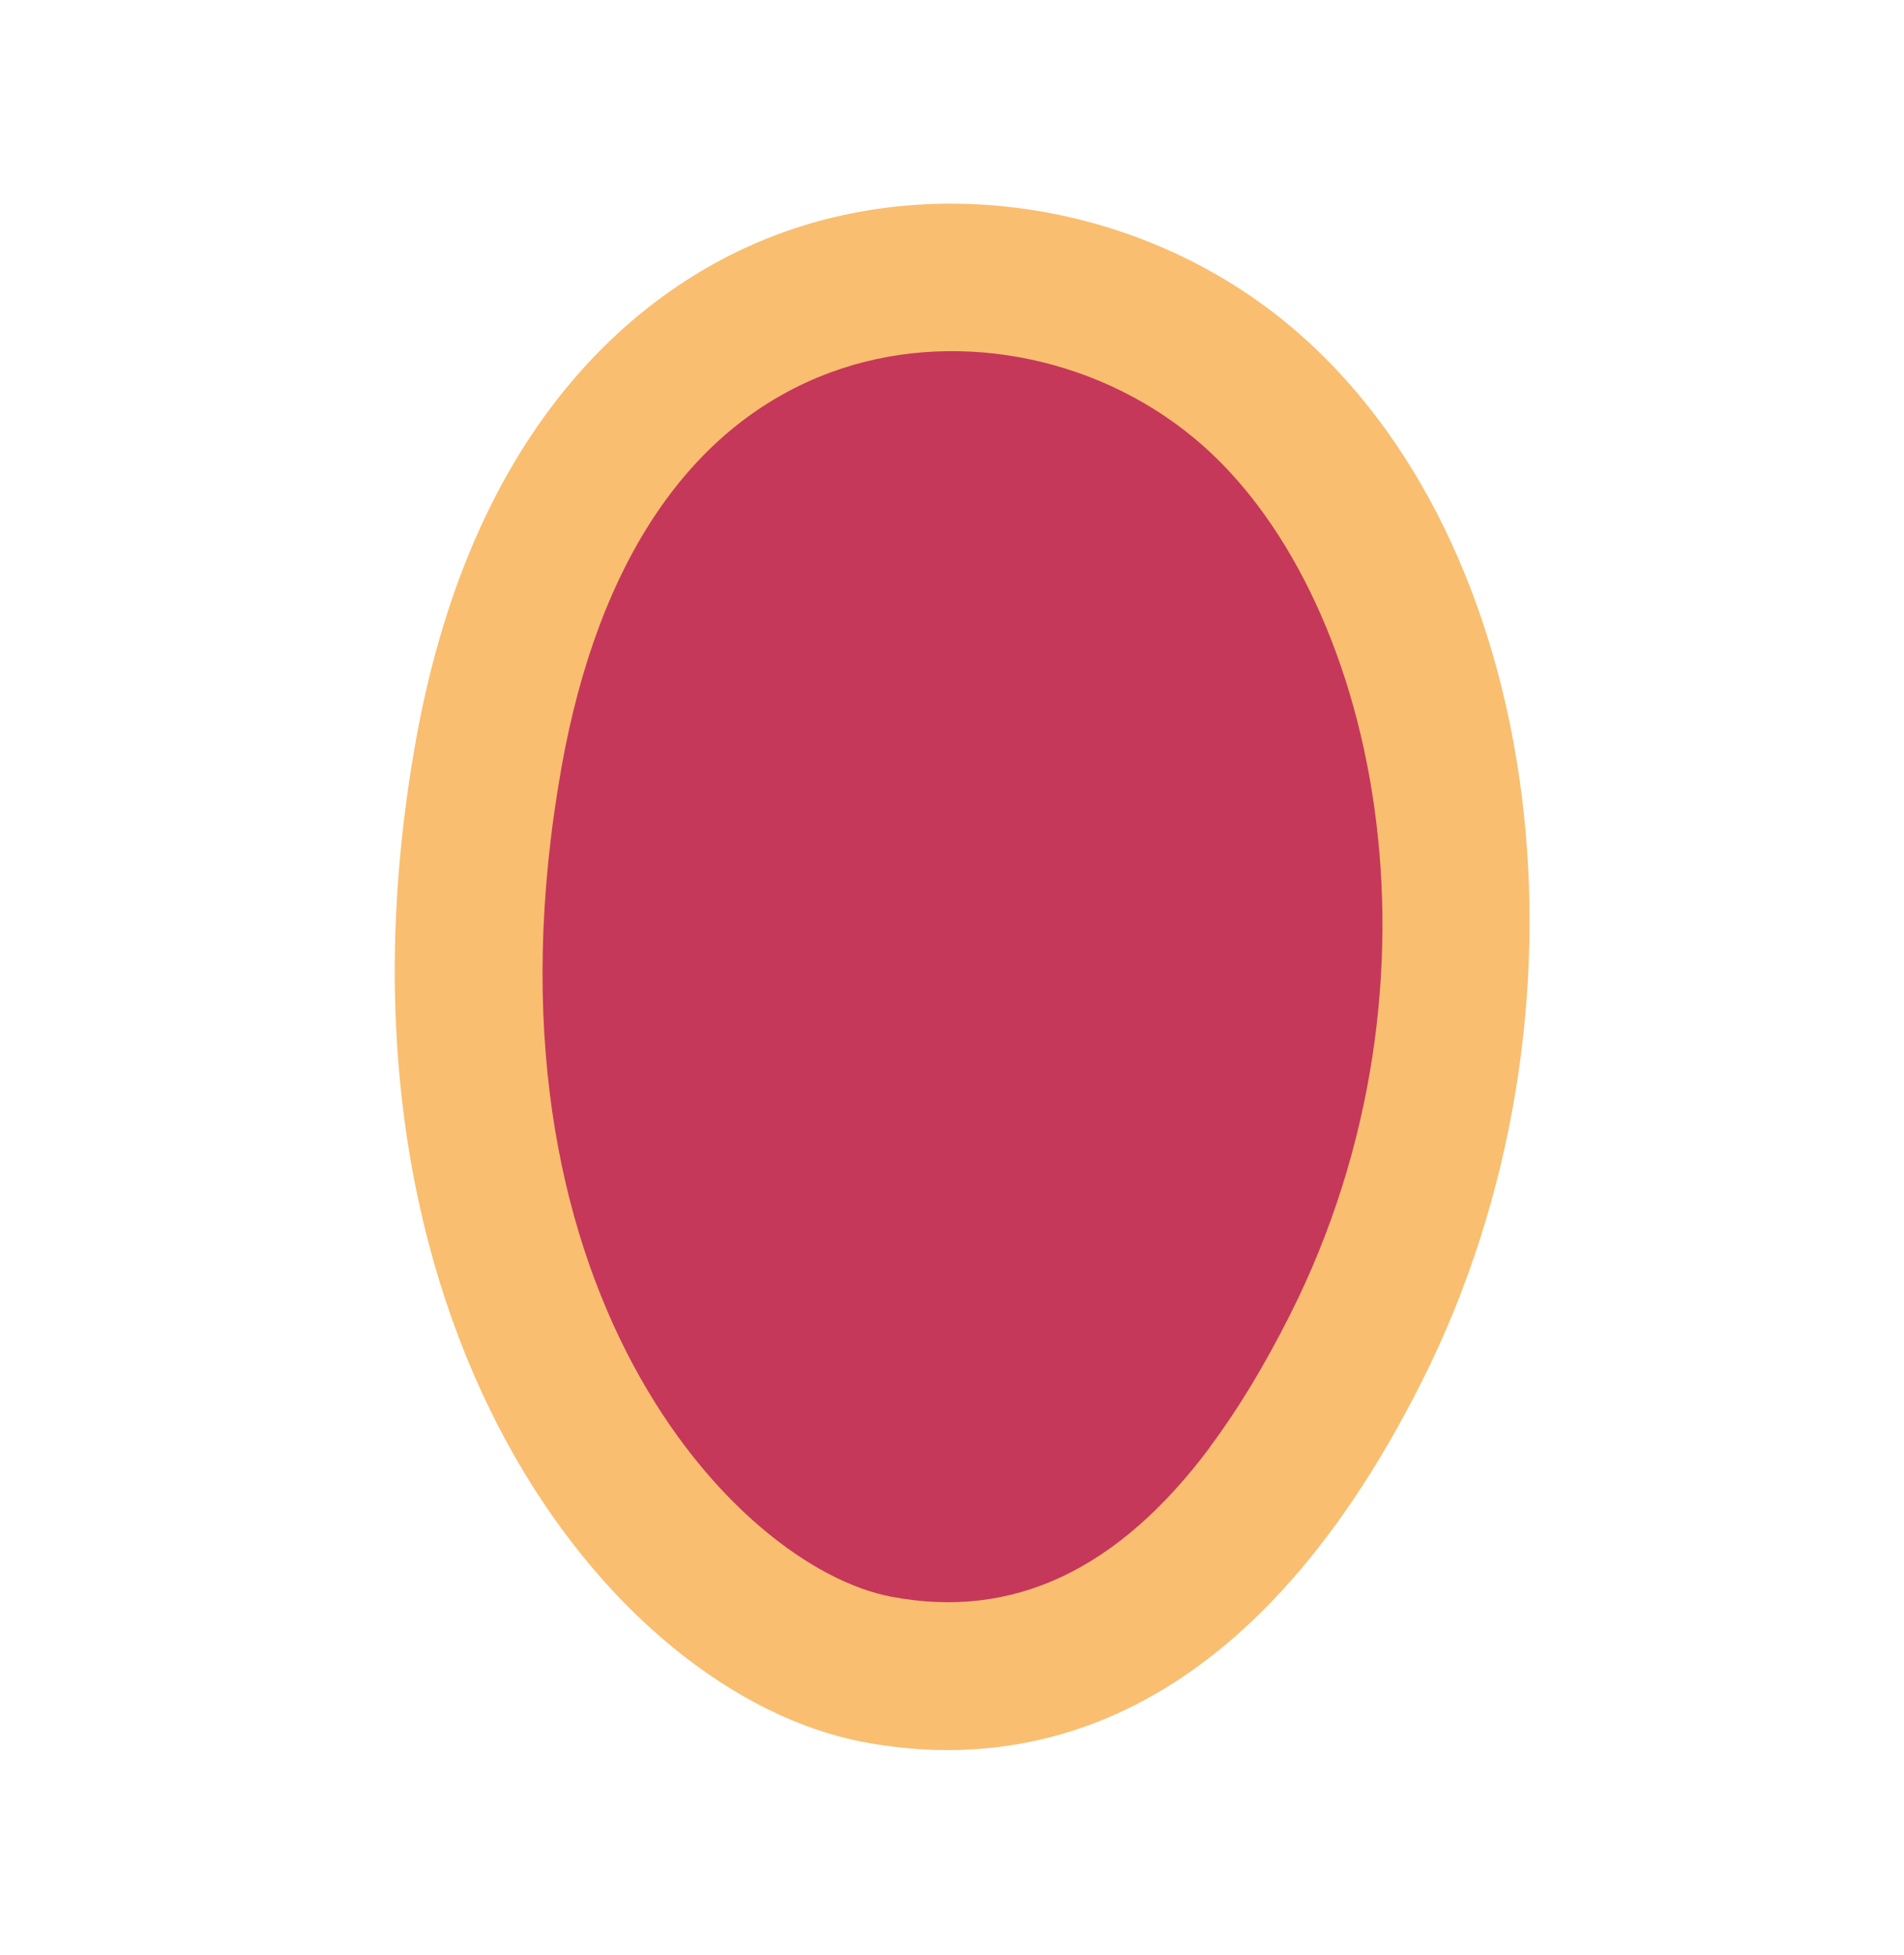 <svg width="38" height="39" viewBox="0 0 38 39" fill="none" xmlns="http://www.w3.org/2000/svg">
<path d="M17.51 33.305C13.288 32.507 7.846 25.766 9.746 15.066C11.646 4.367 20.367 3.965 24.766 7.606C29.165 11.248 30.609 19.842 27.063 26.894C24.048 32.887 20.474 33.865 17.513 33.307L17.51 33.305Z" fill="#C5385A"/>
<path d="M10.975 8.158C12.517 6.095 14.314 5.117 15.565 4.659C18.913 3.428 22.896 4.14 25.708 6.47C30.879 10.749 32.078 20.208 28.38 27.556C24.846 34.588 20.371 35.344 17.237 34.755C12.173 33.799 6.247 26.333 8.294 14.807C8.824 11.834 9.827 9.694 10.975 8.158ZM24.148 28.867C24.705 28.123 25.236 27.243 25.748 26.228C29.129 19.514 27.485 11.762 23.831 8.739C21.81 7.065 18.965 6.552 16.587 7.426C13.801 8.448 11.94 11.175 11.204 15.322C9.37 25.646 14.676 31.266 17.791 31.856C20.212 32.314 22.311 31.333 24.151 28.869L24.148 28.867Z" fill="#F9BE70"/>
</svg>
